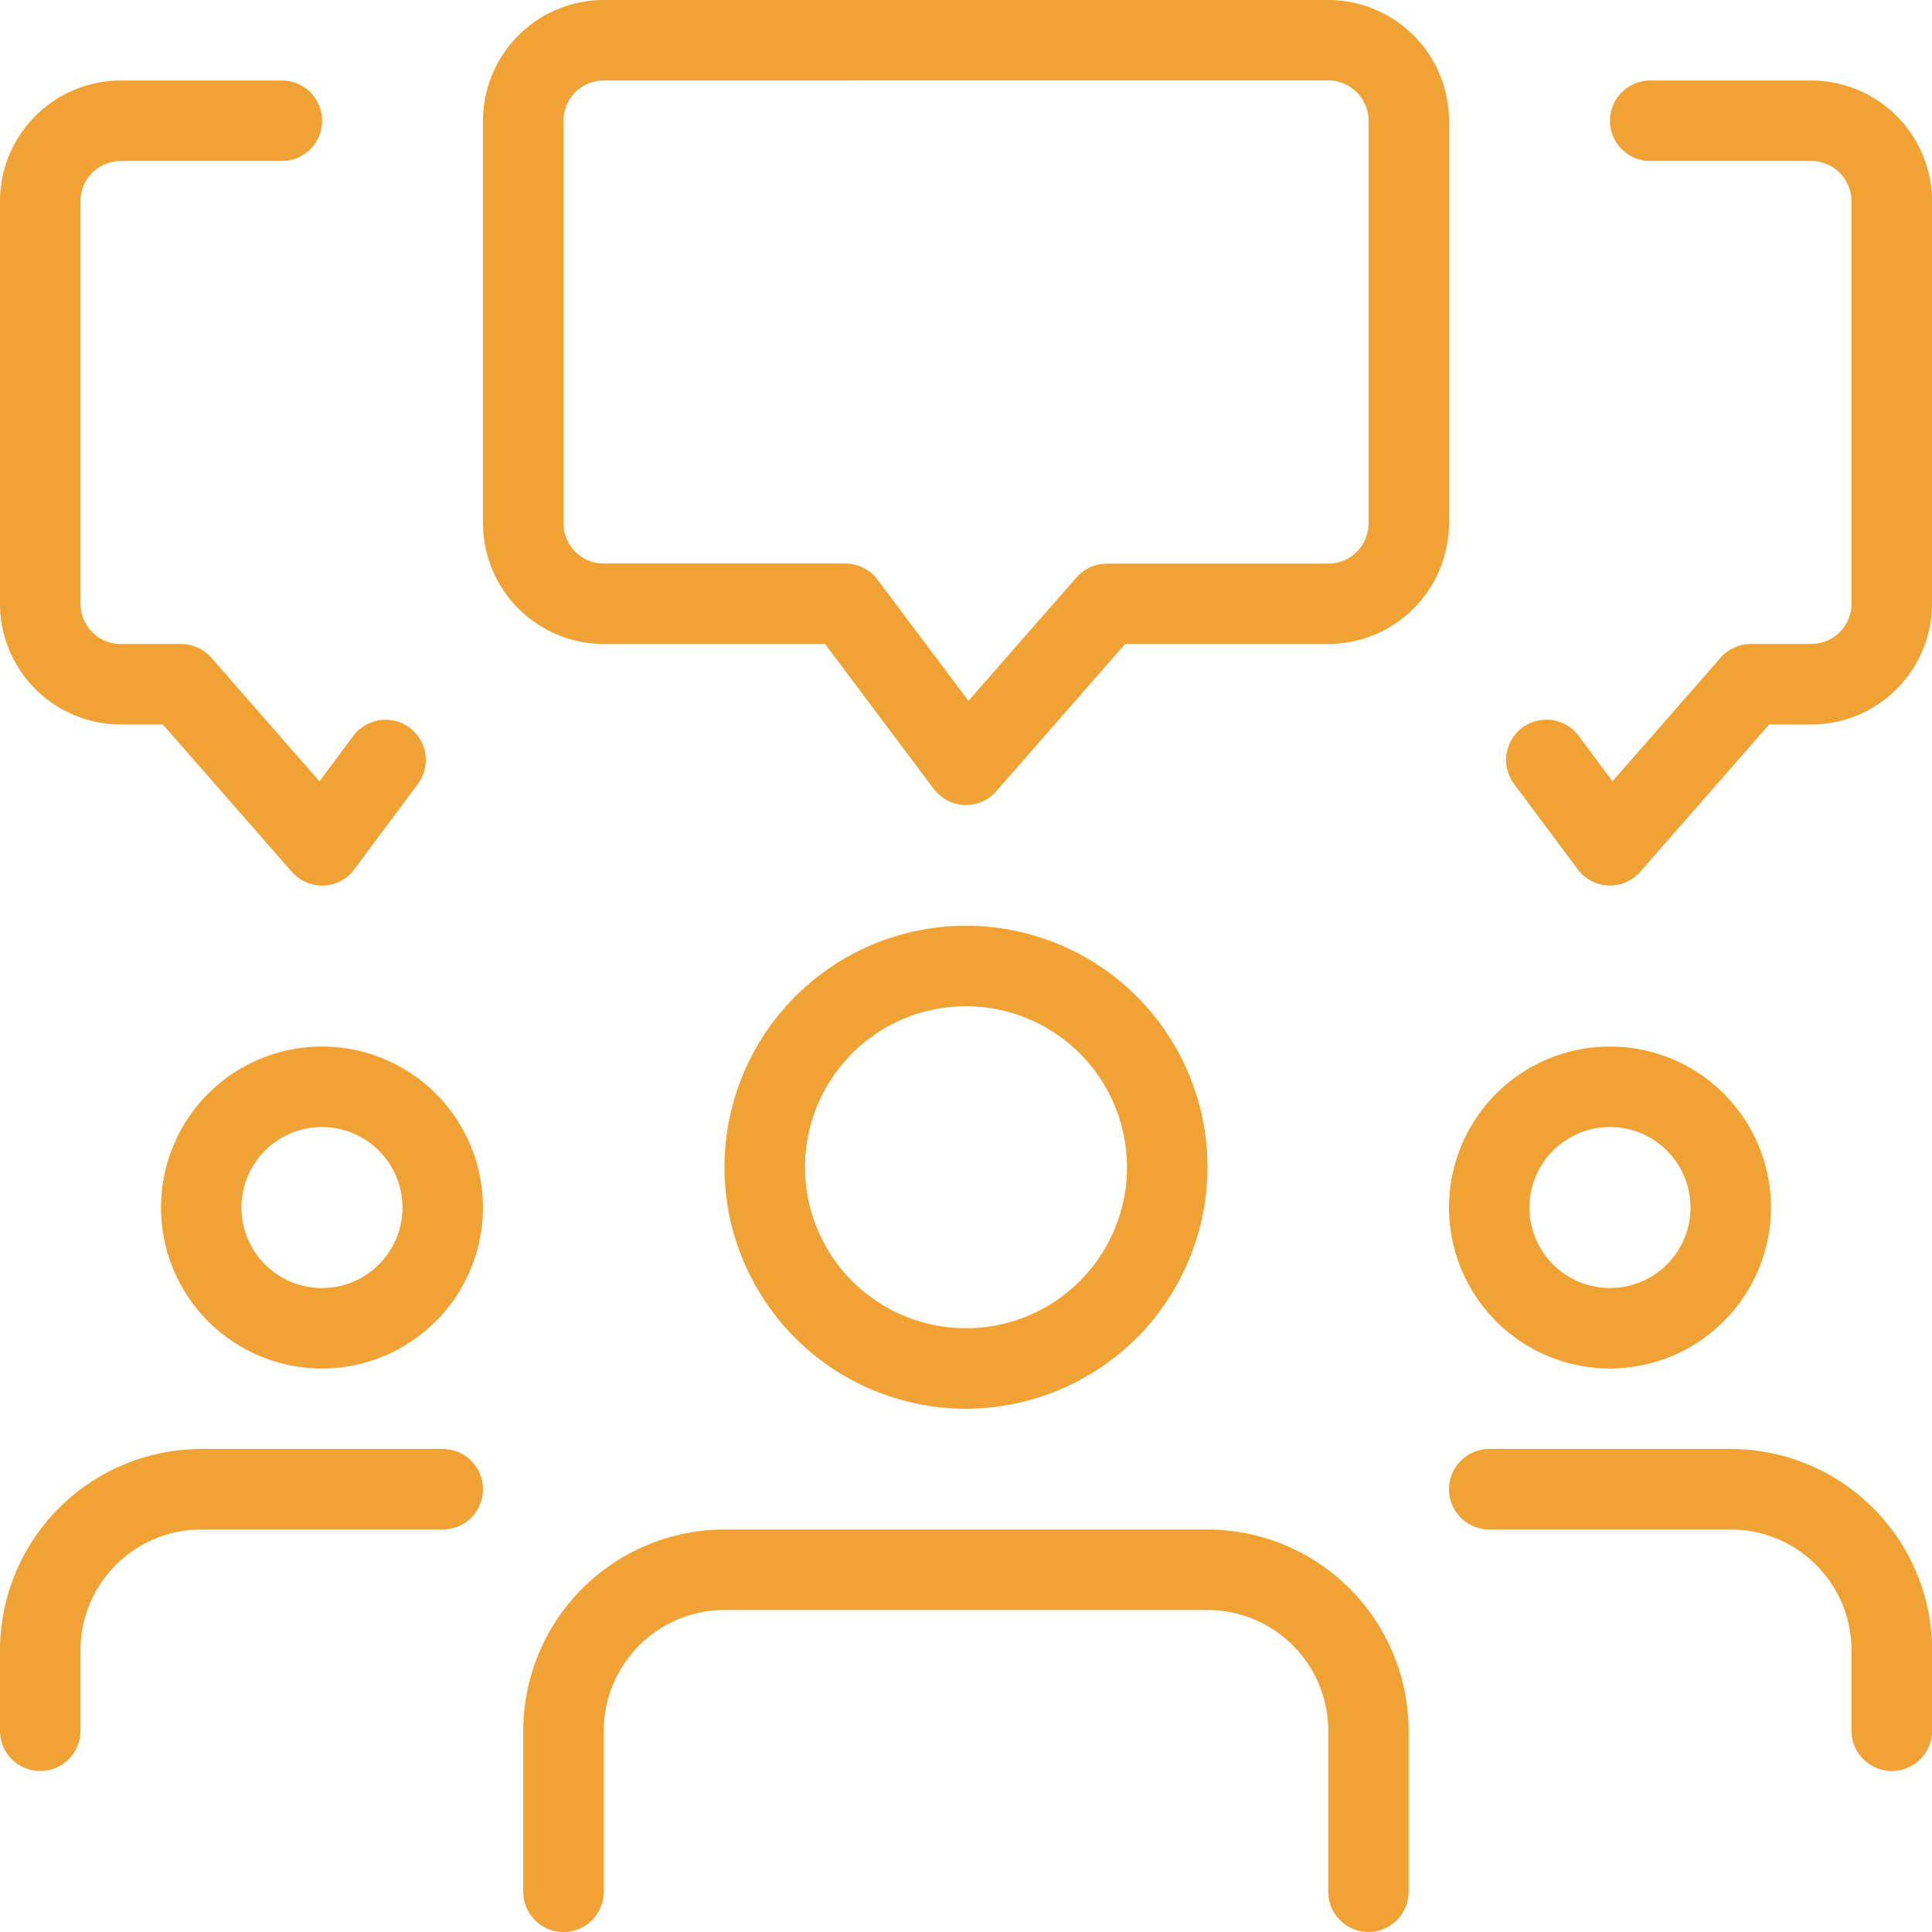 <svg id="meeting_2_" data-name="meeting (2)" xmlns="http://www.w3.org/2000/svg" width="61" height="61" viewBox="0 0 61 61">
  <g id="Grupo_49" data-name="Grupo 49" transform="translate(15.25)">
    <path id="Caminho_652" data-name="Caminho 652" d="M21.25,25.417H21.2a1.279,1.279,0,0,1-.968-.508L16.8,20.333H9.812A3.817,3.817,0,0,1,6,16.521V3.813A3.817,3.817,0,0,1,9.812,0H32.688A3.817,3.817,0,0,1,36.5,3.813V16.521a3.817,3.817,0,0,1-3.812,3.812H26.275l-4.069,4.649A1.267,1.267,0,0,1,21.25,25.417ZM9.812,2.542A1.271,1.271,0,0,0,8.542,3.813V16.521a1.271,1.271,0,0,0,1.271,1.271h7.625a1.27,1.27,0,0,1,1.017.508l2.872,3.828,3.416-3.9a1.273,1.273,0,0,1,.956-.432h6.99a1.271,1.271,0,0,0,1.271-1.271V3.812a1.271,1.271,0,0,0-1.271-1.271Z" transform="translate(-6)" fill="#f0a334"/>
  </g>
  <g id="Grupo_50" data-name="Grupo 50" transform="translate(47.554 2.542)">
    <path id="Caminho_653" data-name="Caminho 653" d="M21.989,26.417h-.051a1.27,1.27,0,0,1-.968-.511l-2.008-2.694A1.271,1.271,0,1,1,21,21.692l1.068,1.434,3.411-3.9a1.276,1.276,0,0,1,.958-.435h1.906a1.271,1.271,0,0,0,1.271-1.271V4.813a1.271,1.271,0,0,0-1.271-1.271H23.26A1.271,1.271,0,0,1,23.26,1h5.083a3.817,3.817,0,0,1,3.813,3.813V17.521a3.817,3.817,0,0,1-3.813,3.813H27.014l-4.069,4.649a1.267,1.267,0,0,1-.956.435Z" transform="translate(-18.71 -1)" fill="#f0a334"/>
  </g>
  <g id="Grupo_51" data-name="Grupo 51" transform="translate(0 2.542)">
    <path id="Caminho_654" data-name="Caminho 654" d="M10.167,26.417a1.267,1.267,0,0,1-.956-.435L5.142,21.333H3.813A3.817,3.817,0,0,1,0,17.521V4.813A3.817,3.817,0,0,1,3.813,1H8.9a1.271,1.271,0,1,1,0,2.542H3.812A1.271,1.271,0,0,0,2.542,4.813V17.521a1.271,1.271,0,0,0,1.271,1.271H5.719a1.267,1.267,0,0,1,.956.435l3.411,3.9,1.068-1.433a1.271,1.271,0,1,1,2.038,1.52l-2.008,2.694a1.265,1.265,0,0,1-.966.511h-.051Z" transform="translate(0 -1)" fill="#f0a334"/>
  </g>
  <g id="Grupo_52" data-name="Grupo 52" transform="translate(45.75 33.042)">
    <path id="Caminho_655" data-name="Caminho 655" d="M23.083,23.167a5.083,5.083,0,1,1,5.083-5.083A5.088,5.088,0,0,1,23.083,23.167Zm0-7.625a2.542,2.542,0,1,0,2.542,2.542A2.546,2.546,0,0,0,23.083,15.542Z" transform="translate(-18 -13)" fill="#f0a334"/>
  </g>
  <g id="Grupo_53" data-name="Grupo 53" transform="translate(45.75 45.75)">
    <path id="Caminho_656" data-name="Caminho 656" d="M31.979,28.167A1.271,1.271,0,0,1,30.708,26.9V24.354A3.817,3.817,0,0,0,26.9,20.542H19.271a1.271,1.271,0,1,1,0-2.542H26.9a6.363,6.363,0,0,1,6.354,6.354V26.9A1.271,1.271,0,0,1,31.979,28.167Z" transform="translate(-18 -18)" fill="#f0a334"/>
  </g>
  <g id="Grupo_54" data-name="Grupo 54" transform="translate(5.083 33.042)">
    <path id="Caminho_657" data-name="Caminho 657" d="M7.083,23.167a5.083,5.083,0,1,1,5.083-5.083A5.088,5.088,0,0,1,7.083,23.167Zm0-7.625a2.542,2.542,0,1,0,2.542,2.542A2.546,2.546,0,0,0,7.083,15.542Z" transform="translate(-2 -13)" fill="#f0a334"/>
  </g>
  <g id="Grupo_55" data-name="Grupo 55" transform="translate(0 45.75)">
    <path id="Caminho_658" data-name="Caminho 658" d="M1.271,28.167A1.271,1.271,0,0,1,0,26.9V24.354A6.363,6.363,0,0,1,6.354,18h7.625a1.271,1.271,0,0,1,0,2.542H6.354a3.817,3.817,0,0,0-3.813,3.812V26.9A1.271,1.271,0,0,1,1.271,28.167Z" transform="translate(0 -18)" fill="#f0a334"/>
  </g>
  <g id="Grupo_56" data-name="Grupo 56" transform="translate(22.875 29.229)">
    <path id="Caminho_659" data-name="Caminho 659" d="M16.625,26.75a7.625,7.625,0,1,1,7.625-7.625A7.634,7.634,0,0,1,16.625,26.75Zm0-12.708a5.083,5.083,0,1,0,5.083,5.083A5.088,5.088,0,0,0,16.625,14.042Z" transform="translate(-9 -11.5)" fill="#f0a334"/>
  </g>
  <g id="Grupo_57" data-name="Grupo 57" transform="translate(16.521 48.292)">
    <path id="Caminho_660" data-name="Caminho 660" d="M33.188,31.708a1.271,1.271,0,0,1-1.271-1.271V25.354A3.817,3.817,0,0,0,28.1,21.542H12.854a3.817,3.817,0,0,0-3.812,3.813v5.083a1.271,1.271,0,0,1-2.542,0V25.354A6.363,6.363,0,0,1,12.854,19H28.1a6.363,6.363,0,0,1,6.354,6.354v5.083A1.271,1.271,0,0,1,33.188,31.708Z" transform="translate(-6.5 -19)" fill="#f0a334"/>
  </g>
</svg>
